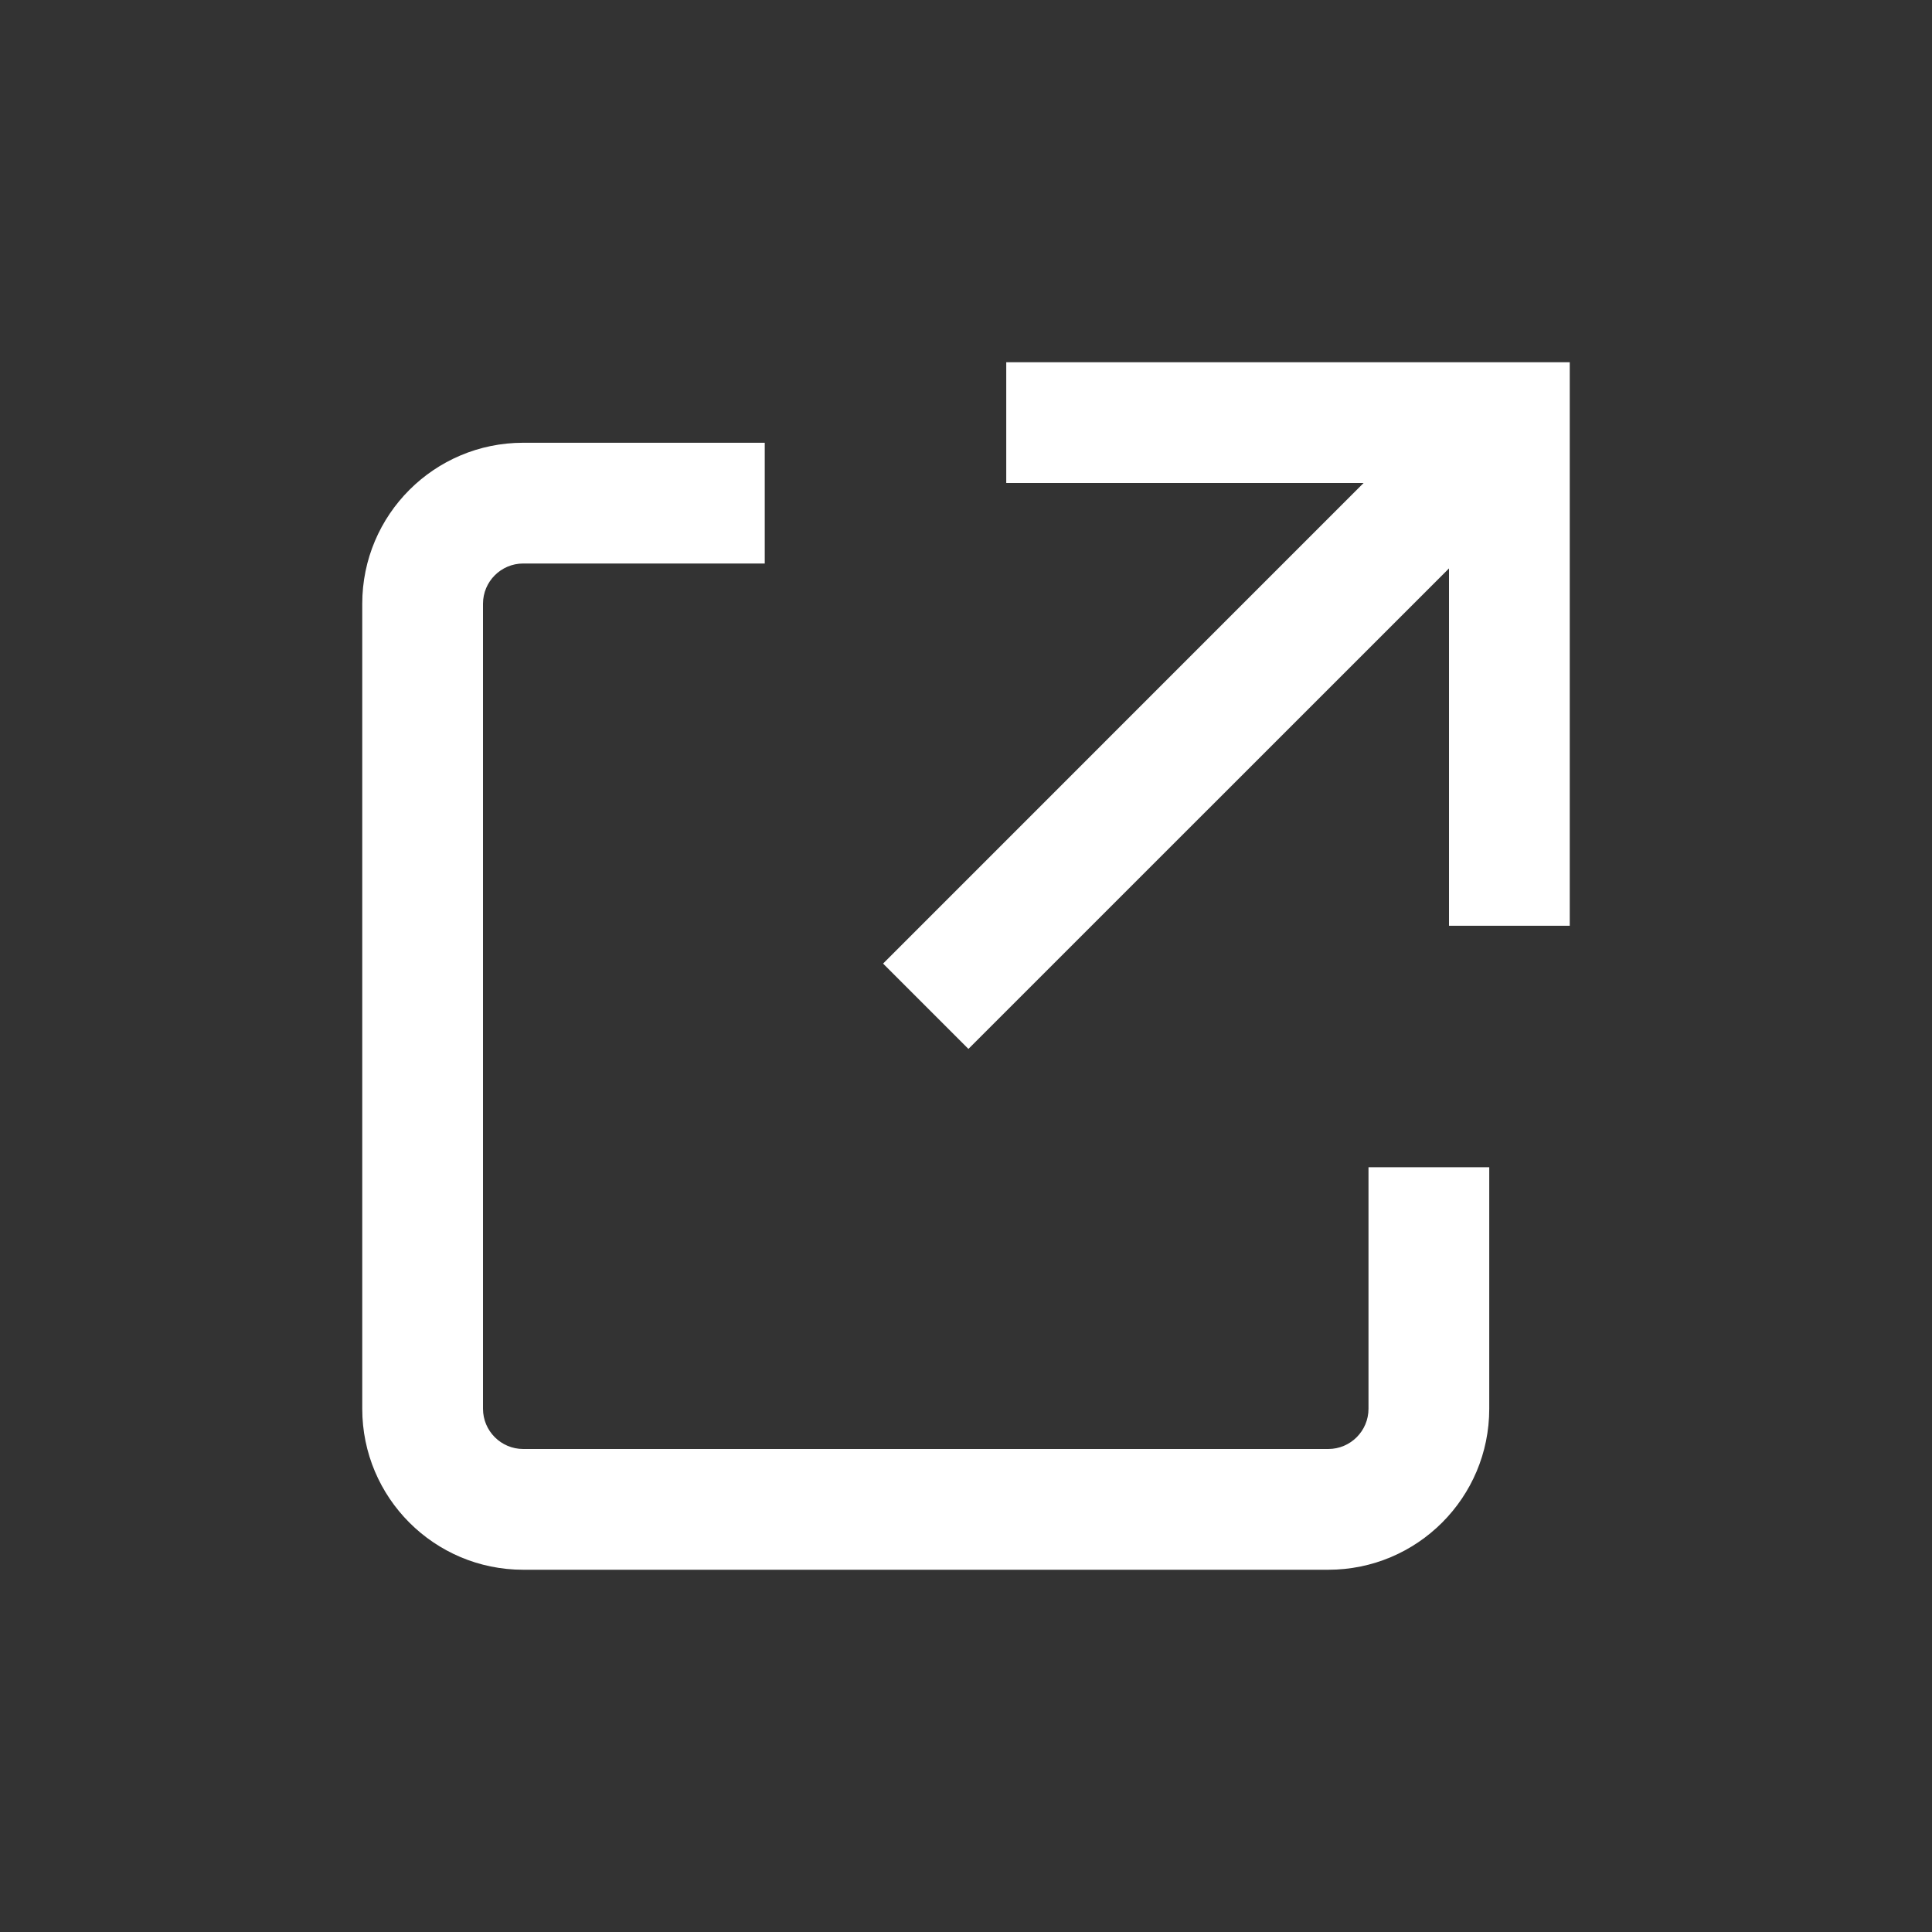 <svg width="24" height="24" viewBox="0 0 24 24" fill="none" xmlns="http://www.w3.org/2000/svg">
<rect x="0" y="0" width="24" height="24" fill="#333333" stroke="none"/>
<path d="M19.5 4.5H12.5V6H16.939L10.97 11.97L12.03 13.03L18 7.061V11.5H19.5V4.5Z" fill="white"/>
<path d="M6.5 5.5C5.395 5.5 4.5 6.395 4.5 7.5V17.5C4.5 18.605 5.395 19.5 6.5 19.5H16.5C17.605 19.5 18.5 18.605 18.5 17.5V14.5H17V17.5C17 17.776 16.776 18 16.5 18H6.5C6.224 18 6 17.776 6 17.5V7.5C6 7.224 6.224 7 6.5 7H9.5V5.5H6.5Z" fill="white"/>
</svg>
